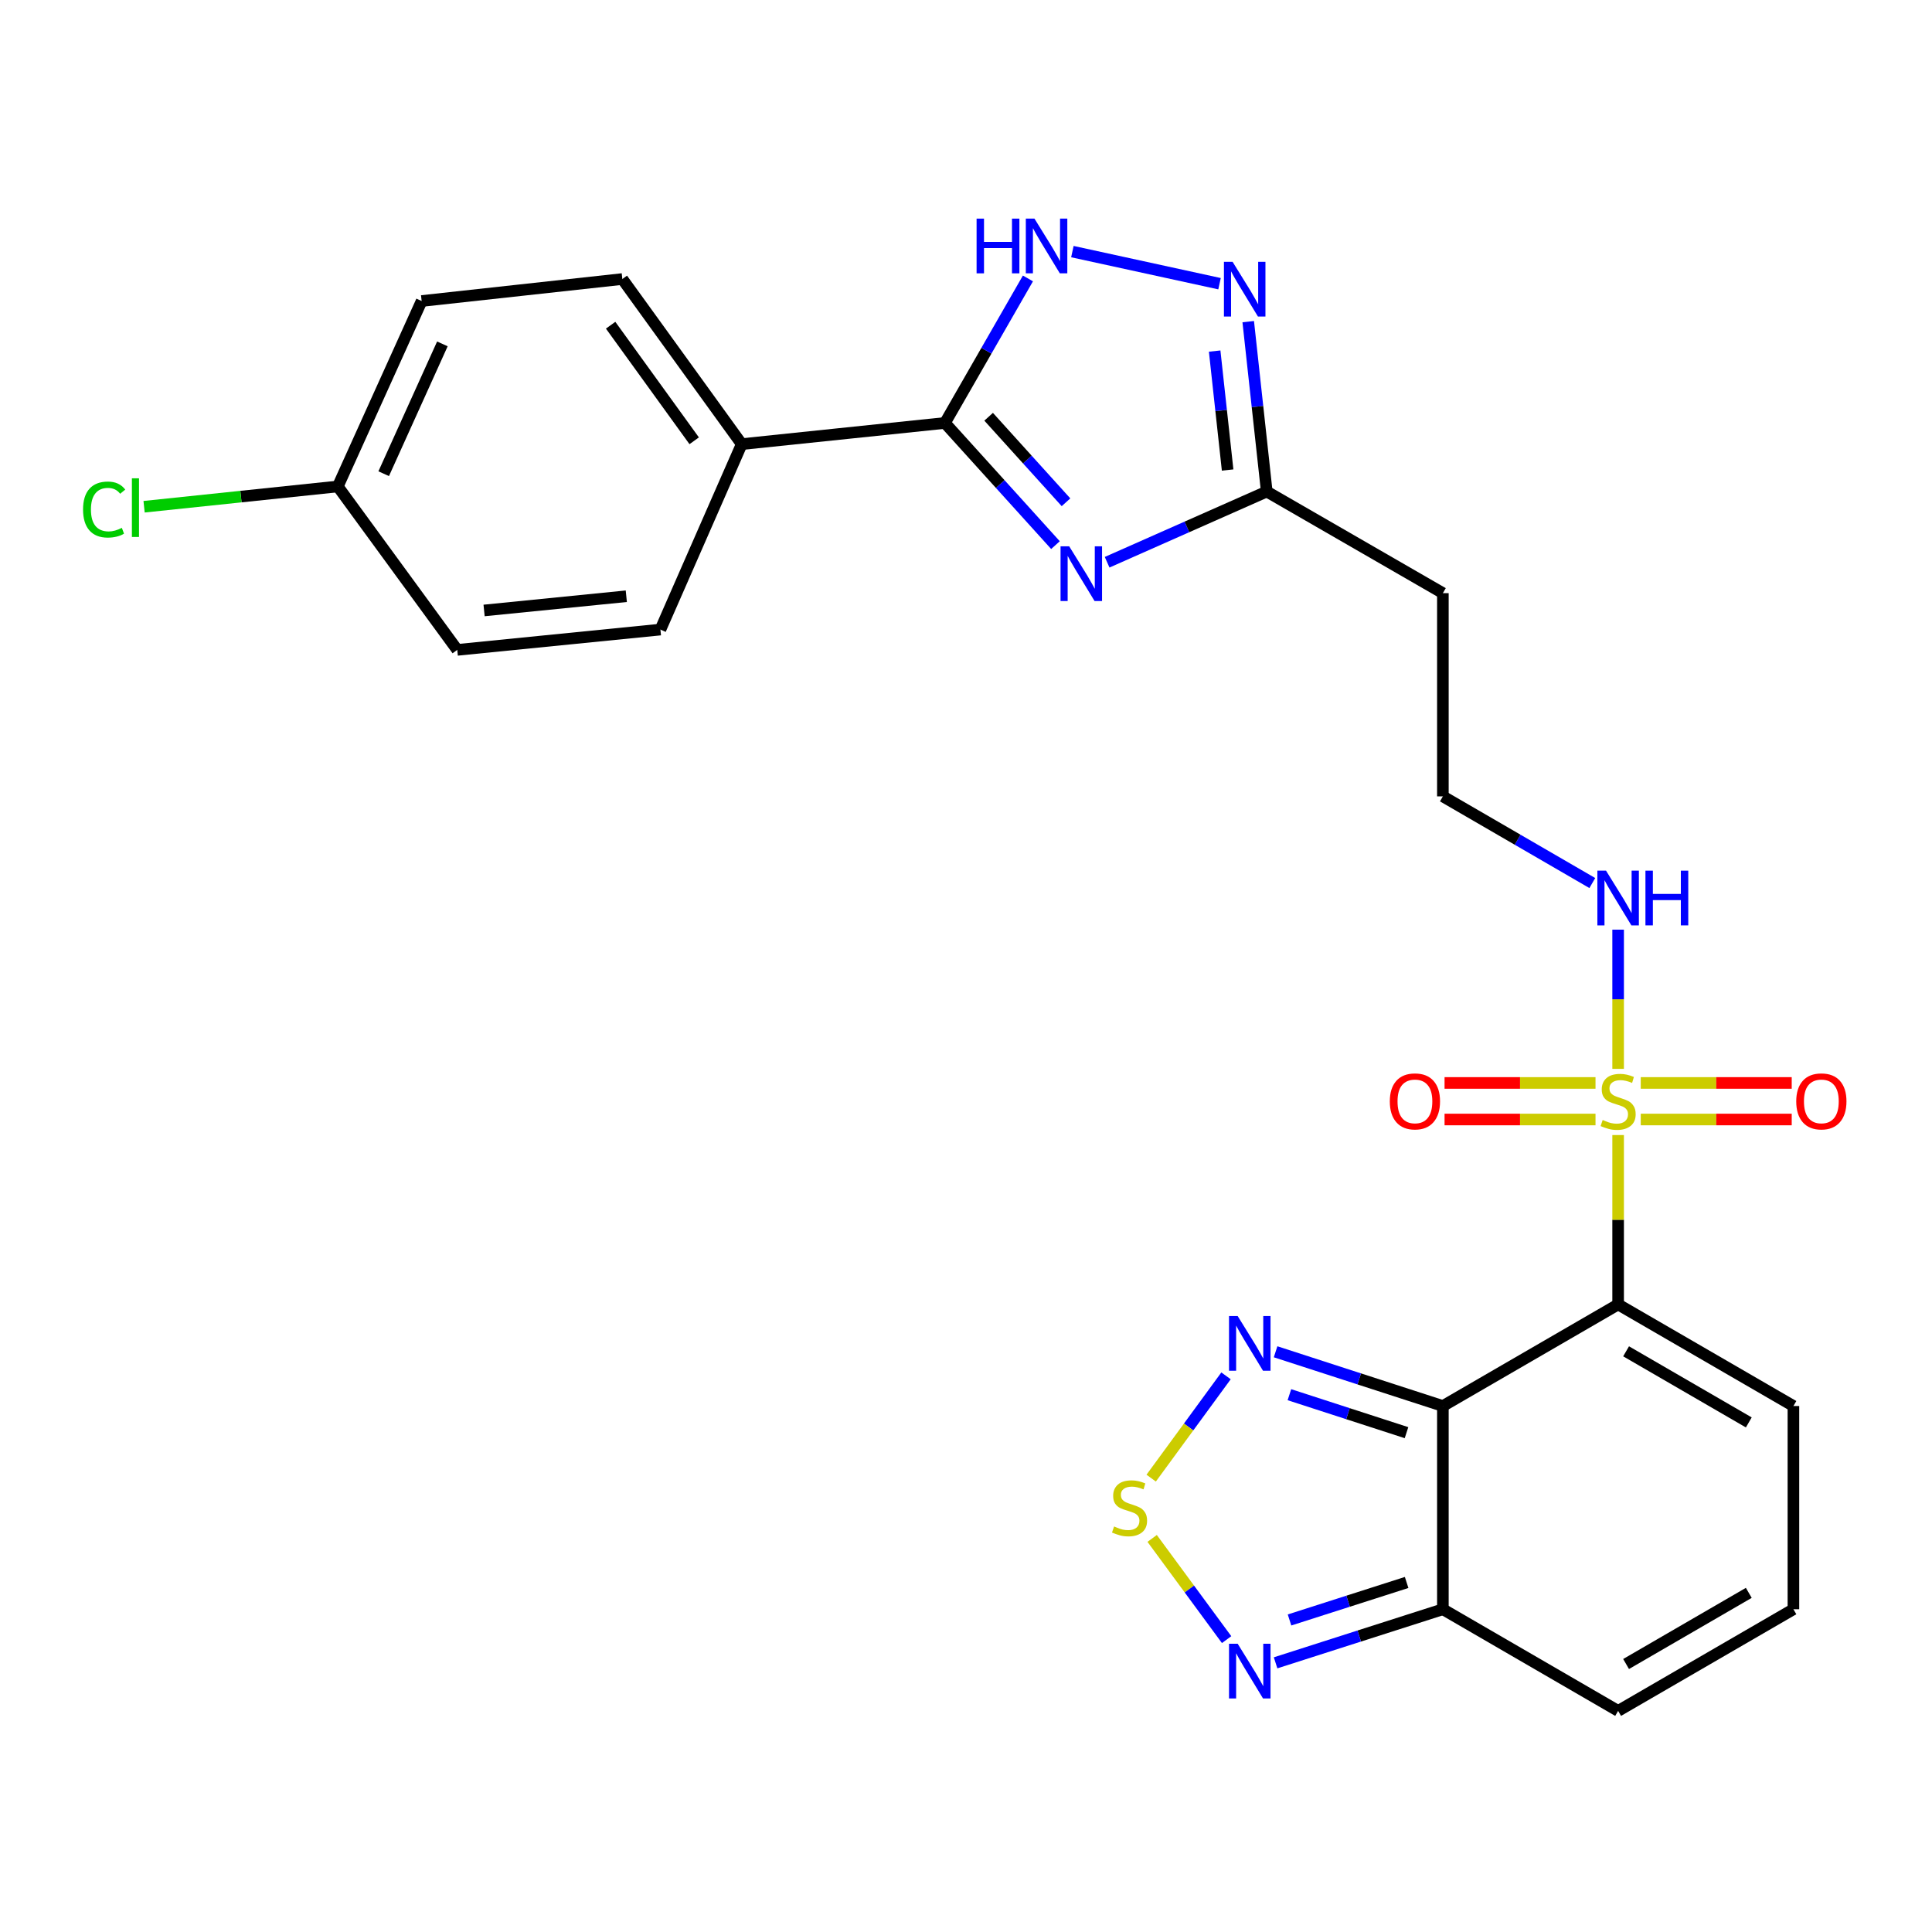 <?xml version='1.0' encoding='iso-8859-1'?>
<svg version='1.1' baseProfile='full'
              xmlns='http://www.w3.org/2000/svg'
                      xmlns:rdkit='http://www.rdkit.org/xml'
                      xmlns:xlink='http://www.w3.org/1999/xlink'
                  xml:space='preserve'
width='1000px' height='1000px' viewBox='0 0 1000 1000'>
<!-- END OF HEADER -->
<rect style='opacity:1.0;fill:#FFFFFF;stroke:none' width='1000' height='1000' x='0' y='0'> </rect>
<path class='bond-0' d='M 837.54,675.178 L 837.54,631.339' style='fill:none;fill-rule:evenodd;stroke:#000000;stroke-width:6px;stroke-linecap:butt;stroke-linejoin:miter;stroke-opacity:1' />
<path class='bond-0' d='M 837.54,631.339 L 837.54,587.5' style='fill:none;fill-rule:evenodd;stroke:#CCCC00;stroke-width:6px;stroke-linecap:butt;stroke-linejoin:miter;stroke-opacity:1' />
<path class='bond-1' d='M 837.54,675.178 L 746.83,727.756' style='fill:none;fill-rule:evenodd;stroke:#000000;stroke-width:6px;stroke-linecap:butt;stroke-linejoin:miter;stroke-opacity:1' />
<path class='bond-11' d='M 837.54,675.178 L 928.272,727.756' style='fill:none;fill-rule:evenodd;stroke:#000000;stroke-width:6px;stroke-linecap:butt;stroke-linejoin:miter;stroke-opacity:1' />
<path class='bond-11' d='M 841.662,699.438 L 905.174,736.243' style='fill:none;fill-rule:evenodd;stroke:#000000;stroke-width:6px;stroke-linecap:butt;stroke-linejoin:miter;stroke-opacity:1' />
<path class='bond-12' d='M 849.25,579.452 L 888.321,579.452' style='fill:none;fill-rule:evenodd;stroke:#CCCC00;stroke-width:6px;stroke-linecap:butt;stroke-linejoin:miter;stroke-opacity:1' />
<path class='bond-12' d='M 888.321,579.452 L 927.391,579.452' style='fill:none;fill-rule:evenodd;stroke:#FF0000;stroke-width:6px;stroke-linecap:butt;stroke-linejoin:miter;stroke-opacity:1' />
<path class='bond-12' d='M 849.25,560.528 L 888.321,560.528' style='fill:none;fill-rule:evenodd;stroke:#CCCC00;stroke-width:6px;stroke-linecap:butt;stroke-linejoin:miter;stroke-opacity:1' />
<path class='bond-12' d='M 888.321,560.528 L 927.391,560.528' style='fill:none;fill-rule:evenodd;stroke:#FF0000;stroke-width:6px;stroke-linecap:butt;stroke-linejoin:miter;stroke-opacity:1' />
<path class='bond-13' d='M 825.831,560.528 L 786.766,560.528' style='fill:none;fill-rule:evenodd;stroke:#CCCC00;stroke-width:6px;stroke-linecap:butt;stroke-linejoin:miter;stroke-opacity:1' />
<path class='bond-13' d='M 786.766,560.528 L 747.7,560.528' style='fill:none;fill-rule:evenodd;stroke:#FF0000;stroke-width:6px;stroke-linecap:butt;stroke-linejoin:miter;stroke-opacity:1' />
<path class='bond-13' d='M 825.831,579.452 L 786.766,579.452' style='fill:none;fill-rule:evenodd;stroke:#CCCC00;stroke-width:6px;stroke-linecap:butt;stroke-linejoin:miter;stroke-opacity:1' />
<path class='bond-13' d='M 786.766,579.452 L 747.7,579.452' style='fill:none;fill-rule:evenodd;stroke:#FF0000;stroke-width:6px;stroke-linecap:butt;stroke-linejoin:miter;stroke-opacity:1' />
<path class='bond-15' d='M 837.54,553.241 L 837.54,517.212' style='fill:none;fill-rule:evenodd;stroke:#CCCC00;stroke-width:6px;stroke-linecap:butt;stroke-linejoin:miter;stroke-opacity:1' />
<path class='bond-15' d='M 837.54,517.212 L 837.54,481.184' style='fill:none;fill-rule:evenodd;stroke:#0000FF;stroke-width:6px;stroke-linecap:butt;stroke-linejoin:miter;stroke-opacity:1' />
<path class='bond-4' d='M 746.83,727.756 L 703.538,713.716' style='fill:none;fill-rule:evenodd;stroke:#000000;stroke-width:6px;stroke-linecap:butt;stroke-linejoin:miter;stroke-opacity:1' />
<path class='bond-4' d='M 703.538,713.716 L 660.245,699.677' style='fill:none;fill-rule:evenodd;stroke:#0000FF;stroke-width:6px;stroke-linecap:butt;stroke-linejoin:miter;stroke-opacity:1' />
<path class='bond-4' d='M 728.005,741.545 L 697.7,731.718' style='fill:none;fill-rule:evenodd;stroke:#000000;stroke-width:6px;stroke-linecap:butt;stroke-linejoin:miter;stroke-opacity:1' />
<path class='bond-4' d='M 697.7,731.718 L 667.395,721.89' style='fill:none;fill-rule:evenodd;stroke:#0000FF;stroke-width:6px;stroke-linecap:butt;stroke-linejoin:miter;stroke-opacity:1' />
<path class='bond-7' d='M 746.83,727.756 L 746.83,832.943' style='fill:none;fill-rule:evenodd;stroke:#000000;stroke-width:6px;stroke-linecap:butt;stroke-linejoin:miter;stroke-opacity:1' />
<path class='bond-2' d='M 573.044,291.015 L 614.356,272.721' style='fill:none;fill-rule:evenodd;stroke:#0000FF;stroke-width:6px;stroke-linecap:butt;stroke-linejoin:miter;stroke-opacity:1' />
<path class='bond-2' d='M 614.356,272.721 L 655.667,254.427' style='fill:none;fill-rule:evenodd;stroke:#000000;stroke-width:6px;stroke-linecap:butt;stroke-linejoin:miter;stroke-opacity:1' />
<path class='bond-3' d='M 546.309,282.155 L 517.706,250.539' style='fill:none;fill-rule:evenodd;stroke:#0000FF;stroke-width:6px;stroke-linecap:butt;stroke-linejoin:miter;stroke-opacity:1' />
<path class='bond-3' d='M 517.706,250.539 L 489.102,218.923' style='fill:none;fill-rule:evenodd;stroke:#000000;stroke-width:6px;stroke-linecap:butt;stroke-linejoin:miter;stroke-opacity:1' />
<path class='bond-3' d='M 551.761,259.974 L 531.739,237.843' style='fill:none;fill-rule:evenodd;stroke:#0000FF;stroke-width:6px;stroke-linecap:butt;stroke-linejoin:miter;stroke-opacity:1' />
<path class='bond-3' d='M 531.739,237.843 L 511.716,215.712' style='fill:none;fill-rule:evenodd;stroke:#000000;stroke-width:6px;stroke-linecap:butt;stroke-linejoin:miter;stroke-opacity:1' />
<path class='bond-14' d='M 489.102,218.923 L 383.914,229.878' style='fill:none;fill-rule:evenodd;stroke:#000000;stroke-width:6px;stroke-linecap:butt;stroke-linejoin:miter;stroke-opacity:1' />
<path class='bond-28' d='M 489.102,218.923 L 510.578,181.522' style='fill:none;fill-rule:evenodd;stroke:#000000;stroke-width:6px;stroke-linecap:butt;stroke-linejoin:miter;stroke-opacity:1' />
<path class='bond-28' d='M 510.578,181.522 L 532.054,144.12' style='fill:none;fill-rule:evenodd;stroke:#0000FF;stroke-width:6px;stroke-linecap:butt;stroke-linejoin:miter;stroke-opacity:1' />
<path class='bond-6' d='M 634.588,712.137 L 615.215,738.608' style='fill:none;fill-rule:evenodd;stroke:#0000FF;stroke-width:6px;stroke-linecap:butt;stroke-linejoin:miter;stroke-opacity:1' />
<path class='bond-6' d='M 615.215,738.608 L 595.843,765.08' style='fill:none;fill-rule:evenodd;stroke:#CCCC00;stroke-width:6px;stroke-linecap:butt;stroke-linejoin:miter;stroke-opacity:1' />
<path class='bond-5' d='M 555.065,130.233 L 631.228,146.842' style='fill:none;fill-rule:evenodd;stroke:#0000FF;stroke-width:6px;stroke-linecap:butt;stroke-linejoin:miter;stroke-opacity:1' />
<path class='bond-27' d='M 596.354,796.285 L 615.623,822.475' style='fill:none;fill-rule:evenodd;stroke:#CCCC00;stroke-width:6px;stroke-linecap:butt;stroke-linejoin:miter;stroke-opacity:1' />
<path class='bond-27' d='M 615.623,822.475 L 634.892,848.665' style='fill:none;fill-rule:evenodd;stroke:#0000FF;stroke-width:6px;stroke-linecap:butt;stroke-linejoin:miter;stroke-opacity:1' />
<path class='bond-10' d='M 746.83,832.943 L 703.536,846.81' style='fill:none;fill-rule:evenodd;stroke:#000000;stroke-width:6px;stroke-linecap:butt;stroke-linejoin:miter;stroke-opacity:1' />
<path class='bond-10' d='M 703.536,846.81 L 660.242,860.676' style='fill:none;fill-rule:evenodd;stroke:#0000FF;stroke-width:6px;stroke-linecap:butt;stroke-linejoin:miter;stroke-opacity:1' />
<path class='bond-10' d='M 728.069,819.081 L 697.764,828.787' style='fill:none;fill-rule:evenodd;stroke:#000000;stroke-width:6px;stroke-linecap:butt;stroke-linejoin:miter;stroke-opacity:1' />
<path class='bond-10' d='M 697.764,828.787 L 667.458,838.494' style='fill:none;fill-rule:evenodd;stroke:#0000FF;stroke-width:6px;stroke-linecap:butt;stroke-linejoin:miter;stroke-opacity:1' />
<path class='bond-26' d='M 746.83,832.943 L 837.54,885.553' style='fill:none;fill-rule:evenodd;stroke:#000000;stroke-width:6px;stroke-linecap:butt;stroke-linejoin:miter;stroke-opacity:1' />
<path class='bond-8' d='M 646.08,166.476 L 650.874,210.451' style='fill:none;fill-rule:evenodd;stroke:#0000FF;stroke-width:6px;stroke-linecap:butt;stroke-linejoin:miter;stroke-opacity:1' />
<path class='bond-8' d='M 650.874,210.451 L 655.667,254.427' style='fill:none;fill-rule:evenodd;stroke:#000000;stroke-width:6px;stroke-linecap:butt;stroke-linejoin:miter;stroke-opacity:1' />
<path class='bond-8' d='M 628.706,181.719 L 632.061,212.502' style='fill:none;fill-rule:evenodd;stroke:#0000FF;stroke-width:6px;stroke-linecap:butt;stroke-linejoin:miter;stroke-opacity:1' />
<path class='bond-8' d='M 632.061,212.502 L 635.416,243.285' style='fill:none;fill-rule:evenodd;stroke:#000000;stroke-width:6px;stroke-linecap:butt;stroke-linejoin:miter;stroke-opacity:1' />
<path class='bond-9' d='M 655.667,254.427 L 746.83,307.016' style='fill:none;fill-rule:evenodd;stroke:#000000;stroke-width:6px;stroke-linecap:butt;stroke-linejoin:miter;stroke-opacity:1' />
<path class='bond-16' d='M 928.272,727.756 L 928.272,832.943' style='fill:none;fill-rule:evenodd;stroke:#000000;stroke-width:6px;stroke-linecap:butt;stroke-linejoin:miter;stroke-opacity:1' />
<path class='bond-19' d='M 383.914,229.878 L 322.127,144.425' style='fill:none;fill-rule:evenodd;stroke:#000000;stroke-width:6px;stroke-linecap:butt;stroke-linejoin:miter;stroke-opacity:1' />
<path class='bond-19' d='M 359.311,228.149 L 316.059,168.331' style='fill:none;fill-rule:evenodd;stroke:#000000;stroke-width:6px;stroke-linecap:butt;stroke-linejoin:miter;stroke-opacity:1' />
<path class='bond-20' d='M 383.914,229.878 L 341.829,325.867' style='fill:none;fill-rule:evenodd;stroke:#000000;stroke-width:6px;stroke-linecap:butt;stroke-linejoin:miter;stroke-opacity:1' />
<path class='bond-21' d='M 824.179,457.064 L 785.504,434.634' style='fill:none;fill-rule:evenodd;stroke:#0000FF;stroke-width:6px;stroke-linecap:butt;stroke-linejoin:miter;stroke-opacity:1' />
<path class='bond-21' d='M 785.504,434.634 L 746.83,412.203' style='fill:none;fill-rule:evenodd;stroke:#000000;stroke-width:6px;stroke-linecap:butt;stroke-linejoin:miter;stroke-opacity:1' />
<path class='bond-17' d='M 928.272,832.943 L 837.54,885.553' style='fill:none;fill-rule:evenodd;stroke:#000000;stroke-width:6px;stroke-linecap:butt;stroke-linejoin:miter;stroke-opacity:1' />
<path class='bond-17' d='M 905.17,824.463 L 841.657,861.29' style='fill:none;fill-rule:evenodd;stroke:#000000;stroke-width:6px;stroke-linecap:butt;stroke-linejoin:miter;stroke-opacity:1' />
<path class='bond-18' d='M 746.83,307.016 L 746.83,412.203' style='fill:none;fill-rule:evenodd;stroke:#000000;stroke-width:6px;stroke-linecap:butt;stroke-linejoin:miter;stroke-opacity:1' />
<path class='bond-24' d='M 322.127,144.425 L 218.243,155.8' style='fill:none;fill-rule:evenodd;stroke:#000000;stroke-width:6px;stroke-linecap:butt;stroke-linejoin:miter;stroke-opacity:1' />
<path class='bond-23' d='M 341.829,325.867 L 236.673,336.38' style='fill:none;fill-rule:evenodd;stroke:#000000;stroke-width:6px;stroke-linecap:butt;stroke-linejoin:miter;stroke-opacity:1' />
<path class='bond-23' d='M 324.173,308.613 L 250.564,315.973' style='fill:none;fill-rule:evenodd;stroke:#000000;stroke-width:6px;stroke-linecap:butt;stroke-linejoin:miter;stroke-opacity:1' />
<path class='bond-22' d='M 174.843,251.788 L 236.673,336.38' style='fill:none;fill-rule:evenodd;stroke:#000000;stroke-width:6px;stroke-linecap:butt;stroke-linejoin:miter;stroke-opacity:1' />
<path class='bond-25' d='M 174.843,251.788 L 124.712,257.037' style='fill:none;fill-rule:evenodd;stroke:#000000;stroke-width:6px;stroke-linecap:butt;stroke-linejoin:miter;stroke-opacity:1' />
<path class='bond-25' d='M 124.712,257.037 L 74.58,262.286' style='fill:none;fill-rule:evenodd;stroke:#00CC00;stroke-width:6px;stroke-linecap:butt;stroke-linejoin:miter;stroke-opacity:1' />
<path class='bond-29' d='M 174.843,251.788 L 218.243,155.8' style='fill:none;fill-rule:evenodd;stroke:#000000;stroke-width:6px;stroke-linecap:butt;stroke-linejoin:miter;stroke-opacity:1' />
<path class='bond-29' d='M 198.597,245.187 L 228.976,177.995' style='fill:none;fill-rule:evenodd;stroke:#000000;stroke-width:6px;stroke-linecap:butt;stroke-linejoin:miter;stroke-opacity:1' />
<path  class='atom-1' d='M 829.54 579.71
Q 829.86 579.83, 831.18 580.39
Q 832.5 580.95, 833.94 581.31
Q 835.42 581.63, 836.86 581.63
Q 839.54 581.63, 841.1 580.35
Q 842.66 579.03, 842.66 576.75
Q 842.66 575.19, 841.86 574.23
Q 841.1 573.27, 839.9 572.75
Q 838.7 572.23, 836.7 571.63
Q 834.18 570.87, 832.66 570.15
Q 831.18 569.43, 830.1 567.91
Q 829.06 566.39, 829.06 563.83
Q 829.06 560.27, 831.46 558.07
Q 833.9 555.87, 838.7 555.87
Q 841.98 555.87, 845.7 557.43
L 844.78 560.51
Q 841.38 559.11, 838.82 559.11
Q 836.06 559.11, 834.54 560.27
Q 833.02 561.39, 833.06 563.35
Q 833.06 564.87, 833.82 565.79
Q 834.62 566.71, 835.74 567.23
Q 836.9 567.75, 838.82 568.35
Q 841.38 569.15, 842.9 569.95
Q 844.42 570.75, 845.5 572.39
Q 846.62 573.99, 846.62 576.75
Q 846.62 580.67, 843.98 582.79
Q 841.38 584.87, 837.02 584.87
Q 834.5 584.87, 832.58 584.31
Q 830.7 583.79, 828.46 582.87
L 829.54 579.71
' fill='#CCCC00'/>
<path  class='atom-3' d='M 553.419 282.773
L 562.699 297.773
Q 563.619 299.253, 565.099 301.933
Q 566.579 304.613, 566.659 304.773
L 566.659 282.773
L 570.419 282.773
L 570.419 311.093
L 566.539 311.093
L 556.579 294.693
Q 555.419 292.773, 554.179 290.573
Q 552.979 288.373, 552.619 287.693
L 552.619 311.093
L 548.939 311.093
L 548.939 282.773
L 553.419 282.773
' fill='#0000FF'/>
<path  class='atom-5' d='M 640.618 681.183
L 649.898 696.183
Q 650.818 697.663, 652.298 700.343
Q 653.778 703.023, 653.858 703.183
L 653.858 681.183
L 657.618 681.183
L 657.618 709.503
L 653.738 709.503
L 643.778 693.103
Q 642.618 691.183, 641.378 688.983
Q 640.178 686.783, 639.818 686.103
L 639.818 709.503
L 636.138 709.503
L 636.138 681.183
L 640.618 681.183
' fill='#0000FF'/>
<path  class='atom-6' d='M 505.481 113.159
L 509.321 113.159
L 509.321 125.199
L 523.801 125.199
L 523.801 113.159
L 527.641 113.159
L 527.641 141.479
L 523.801 141.479
L 523.801 128.399
L 509.321 128.399
L 509.321 141.479
L 505.481 141.479
L 505.481 113.159
' fill='#0000FF'/>
<path  class='atom-6' d='M 535.441 113.159
L 544.721 128.159
Q 545.641 129.639, 547.121 132.319
Q 548.601 134.999, 548.681 135.159
L 548.681 113.159
L 552.441 113.159
L 552.441 141.479
L 548.561 141.479
L 538.601 125.079
Q 537.441 123.159, 536.201 120.959
Q 535.001 118.759, 534.641 118.079
L 534.641 141.479
L 530.961 141.479
L 530.961 113.159
L 535.441 113.159
' fill='#0000FF'/>
<path  class='atom-7' d='M 576.649 790.096
Q 576.969 790.216, 578.289 790.776
Q 579.609 791.336, 581.049 791.696
Q 582.529 792.016, 583.969 792.016
Q 586.649 792.016, 588.209 790.736
Q 589.769 789.416, 589.769 787.136
Q 589.769 785.576, 588.969 784.616
Q 588.209 783.656, 587.009 783.136
Q 585.809 782.616, 583.809 782.016
Q 581.289 781.256, 579.769 780.536
Q 578.289 779.816, 577.209 778.296
Q 576.169 776.776, 576.169 774.216
Q 576.169 770.656, 578.569 768.456
Q 581.009 766.256, 585.809 766.256
Q 589.089 766.256, 592.809 767.816
L 591.889 770.896
Q 588.489 769.496, 585.929 769.496
Q 583.169 769.496, 581.649 770.656
Q 580.129 771.776, 580.169 773.736
Q 580.169 775.256, 580.929 776.176
Q 581.729 777.096, 582.849 777.616
Q 584.009 778.136, 585.929 778.736
Q 588.489 779.536, 590.009 780.336
Q 591.529 781.136, 592.609 782.776
Q 593.729 784.376, 593.729 787.136
Q 593.729 791.056, 591.089 793.176
Q 588.489 795.256, 584.129 795.256
Q 581.609 795.256, 579.689 794.696
Q 577.809 794.176, 575.569 793.256
L 576.649 790.096
' fill='#CCCC00'/>
<path  class='atom-9' d='M 637.99 135.521
L 647.27 150.521
Q 648.19 152.001, 649.67 154.681
Q 651.15 157.361, 651.23 157.521
L 651.23 135.521
L 654.99 135.521
L 654.99 163.841
L 651.11 163.841
L 641.15 147.441
Q 639.99 145.521, 638.75 143.321
Q 637.55 141.121, 637.19 140.441
L 637.19 163.841
L 633.51 163.841
L 633.51 135.521
L 637.99 135.521
' fill='#0000FF'/>
<path  class='atom-11' d='M 640.618 850.797
L 649.898 865.797
Q 650.818 867.277, 652.298 869.957
Q 653.778 872.637, 653.858 872.797
L 653.858 850.797
L 657.618 850.797
L 657.618 879.117
L 653.738 879.117
L 643.778 862.717
Q 642.618 860.797, 641.378 858.597
Q 640.178 856.397, 639.818 855.717
L 639.818 879.117
L 636.138 879.117
L 636.138 850.797
L 640.618 850.797
' fill='#0000FF'/>
<path  class='atom-13' d='M 929.728 570.07
Q 929.728 563.27, 933.088 559.47
Q 936.448 555.67, 942.728 555.67
Q 949.008 555.67, 952.368 559.47
Q 955.728 563.27, 955.728 570.07
Q 955.728 576.95, 952.328 580.87
Q 948.928 584.75, 942.728 584.75
Q 936.488 584.75, 933.088 580.87
Q 929.728 576.99, 929.728 570.07
M 942.728 581.55
Q 947.048 581.55, 949.368 578.67
Q 951.728 575.75, 951.728 570.07
Q 951.728 564.51, 949.368 561.71
Q 947.048 558.87, 942.728 558.87
Q 938.408 558.87, 936.048 561.67
Q 933.728 564.47, 933.728 570.07
Q 933.728 575.79, 936.048 578.67
Q 938.408 581.55, 942.728 581.55
' fill='#FF0000'/>
<path  class='atom-14' d='M 719.363 570.07
Q 719.363 563.27, 722.723 559.47
Q 726.083 555.67, 732.363 555.67
Q 738.643 555.67, 742.003 559.47
Q 745.363 563.27, 745.363 570.07
Q 745.363 576.95, 741.963 580.87
Q 738.563 584.75, 732.363 584.75
Q 726.123 584.75, 722.723 580.87
Q 719.363 576.99, 719.363 570.07
M 732.363 581.55
Q 736.683 581.55, 739.003 578.67
Q 741.363 575.75, 741.363 570.07
Q 741.363 564.51, 739.003 561.71
Q 736.683 558.87, 732.363 558.87
Q 728.043 558.87, 725.683 561.67
Q 723.363 564.47, 723.363 570.07
Q 723.363 575.79, 725.683 578.67
Q 728.043 581.55, 732.363 581.55
' fill='#FF0000'/>
<path  class='atom-16' d='M 831.28 450.653
L 840.56 465.653
Q 841.48 467.133, 842.96 469.813
Q 844.44 472.493, 844.52 472.653
L 844.52 450.653
L 848.28 450.653
L 848.28 478.973
L 844.4 478.973
L 834.44 462.573
Q 833.28 460.653, 832.04 458.453
Q 830.84 456.253, 830.48 455.573
L 830.48 478.973
L 826.8 478.973
L 826.8 450.653
L 831.28 450.653
' fill='#0000FF'/>
<path  class='atom-16' d='M 851.68 450.653
L 855.52 450.653
L 855.52 462.693
L 870 462.693
L 870 450.653
L 873.84 450.653
L 873.84 478.973
L 870 478.973
L 870 465.893
L 855.52 465.893
L 855.52 478.973
L 851.68 478.973
L 851.68 450.653
' fill='#0000FF'/>
<path  class='atom-26' d='M 42.988 263.734
Q 42.988 256.694, 46.268 253.014
Q 49.588 249.294, 55.868 249.294
Q 61.708 249.294, 64.828 253.414
L 62.188 255.574
Q 59.908 252.574, 55.868 252.574
Q 51.588 252.574, 49.308 255.454
Q 47.068 258.294, 47.068 263.734
Q 47.068 269.334, 49.388 272.214
Q 51.748 275.094, 56.308 275.094
Q 59.428 275.094, 63.068 273.214
L 64.188 276.214
Q 62.708 277.174, 60.468 277.734
Q 58.228 278.294, 55.748 278.294
Q 49.588 278.294, 46.268 274.534
Q 42.988 270.774, 42.988 263.734
' fill='#00CC00'/>
<path  class='atom-26' d='M 68.268 247.574
L 71.948 247.574
L 71.948 277.934
L 68.268 277.934
L 68.268 247.574
' fill='#00CC00'/>
</svg>
